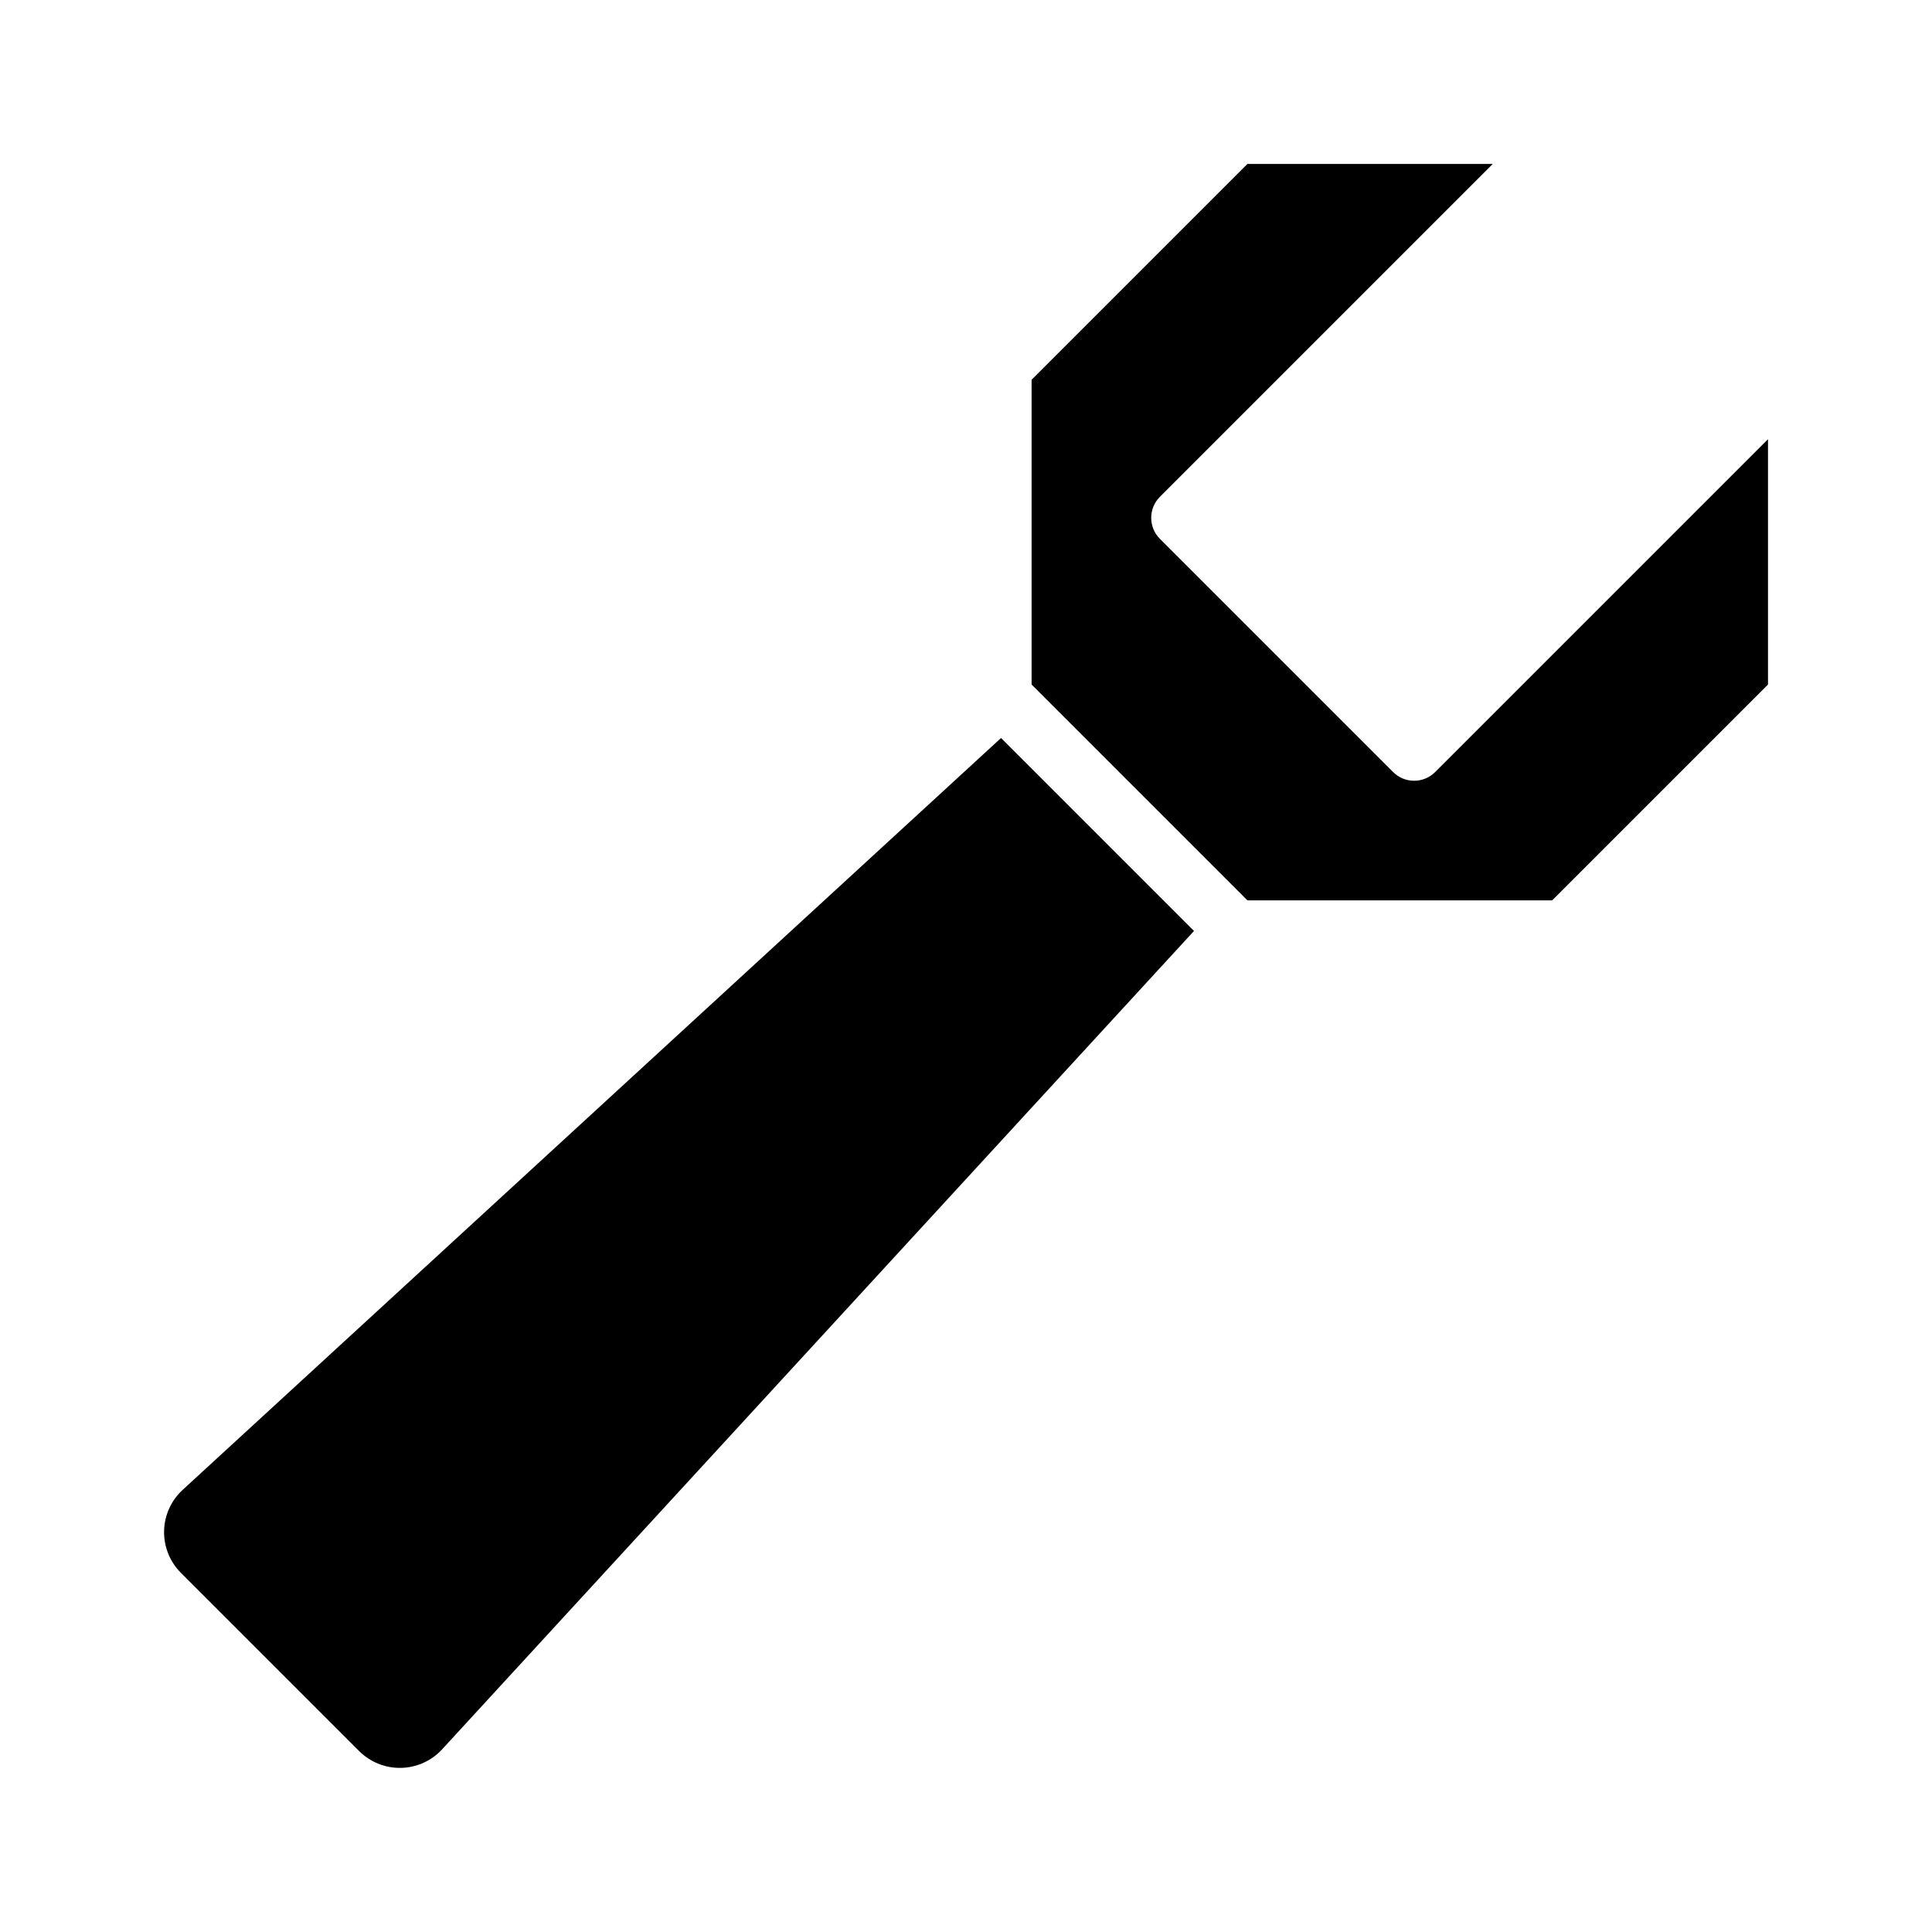 <?xml version="1.0" encoding="UTF-8"?>
<!-- Uploaded to: SVG Repo, www.svgrepo.com, Generator: SVG Repo Mixer Tools -->
<svg fill="#000000" width="800px" height="800px" version="1.1" viewBox="144 144 512 512" xmlns="http://www.w3.org/2000/svg">
 <path d="m261.12 607.64c-2.809 3.023-6.719 4.781-10.844 4.867-4.125 0.09-8.109-1.5-11.043-4.402l-47.348-47.344c-2.902-2.934-4.488-6.918-4.402-11.043 0.09-4.125 1.848-8.039 4.875-10.844l216.93-199.3 51.133 51.137zm351.42-282.23-57.195 57.195h-80.766l-57.195-57.195v-80.766l57.195-57.195h65.023l-88.215 88.215c-3.074 3.074-3.074 8.059 0 11.133l61.809 61.809c3.074 3.07 8.055 3.07 11.129 0l88.215-88.215z"/>
</svg>